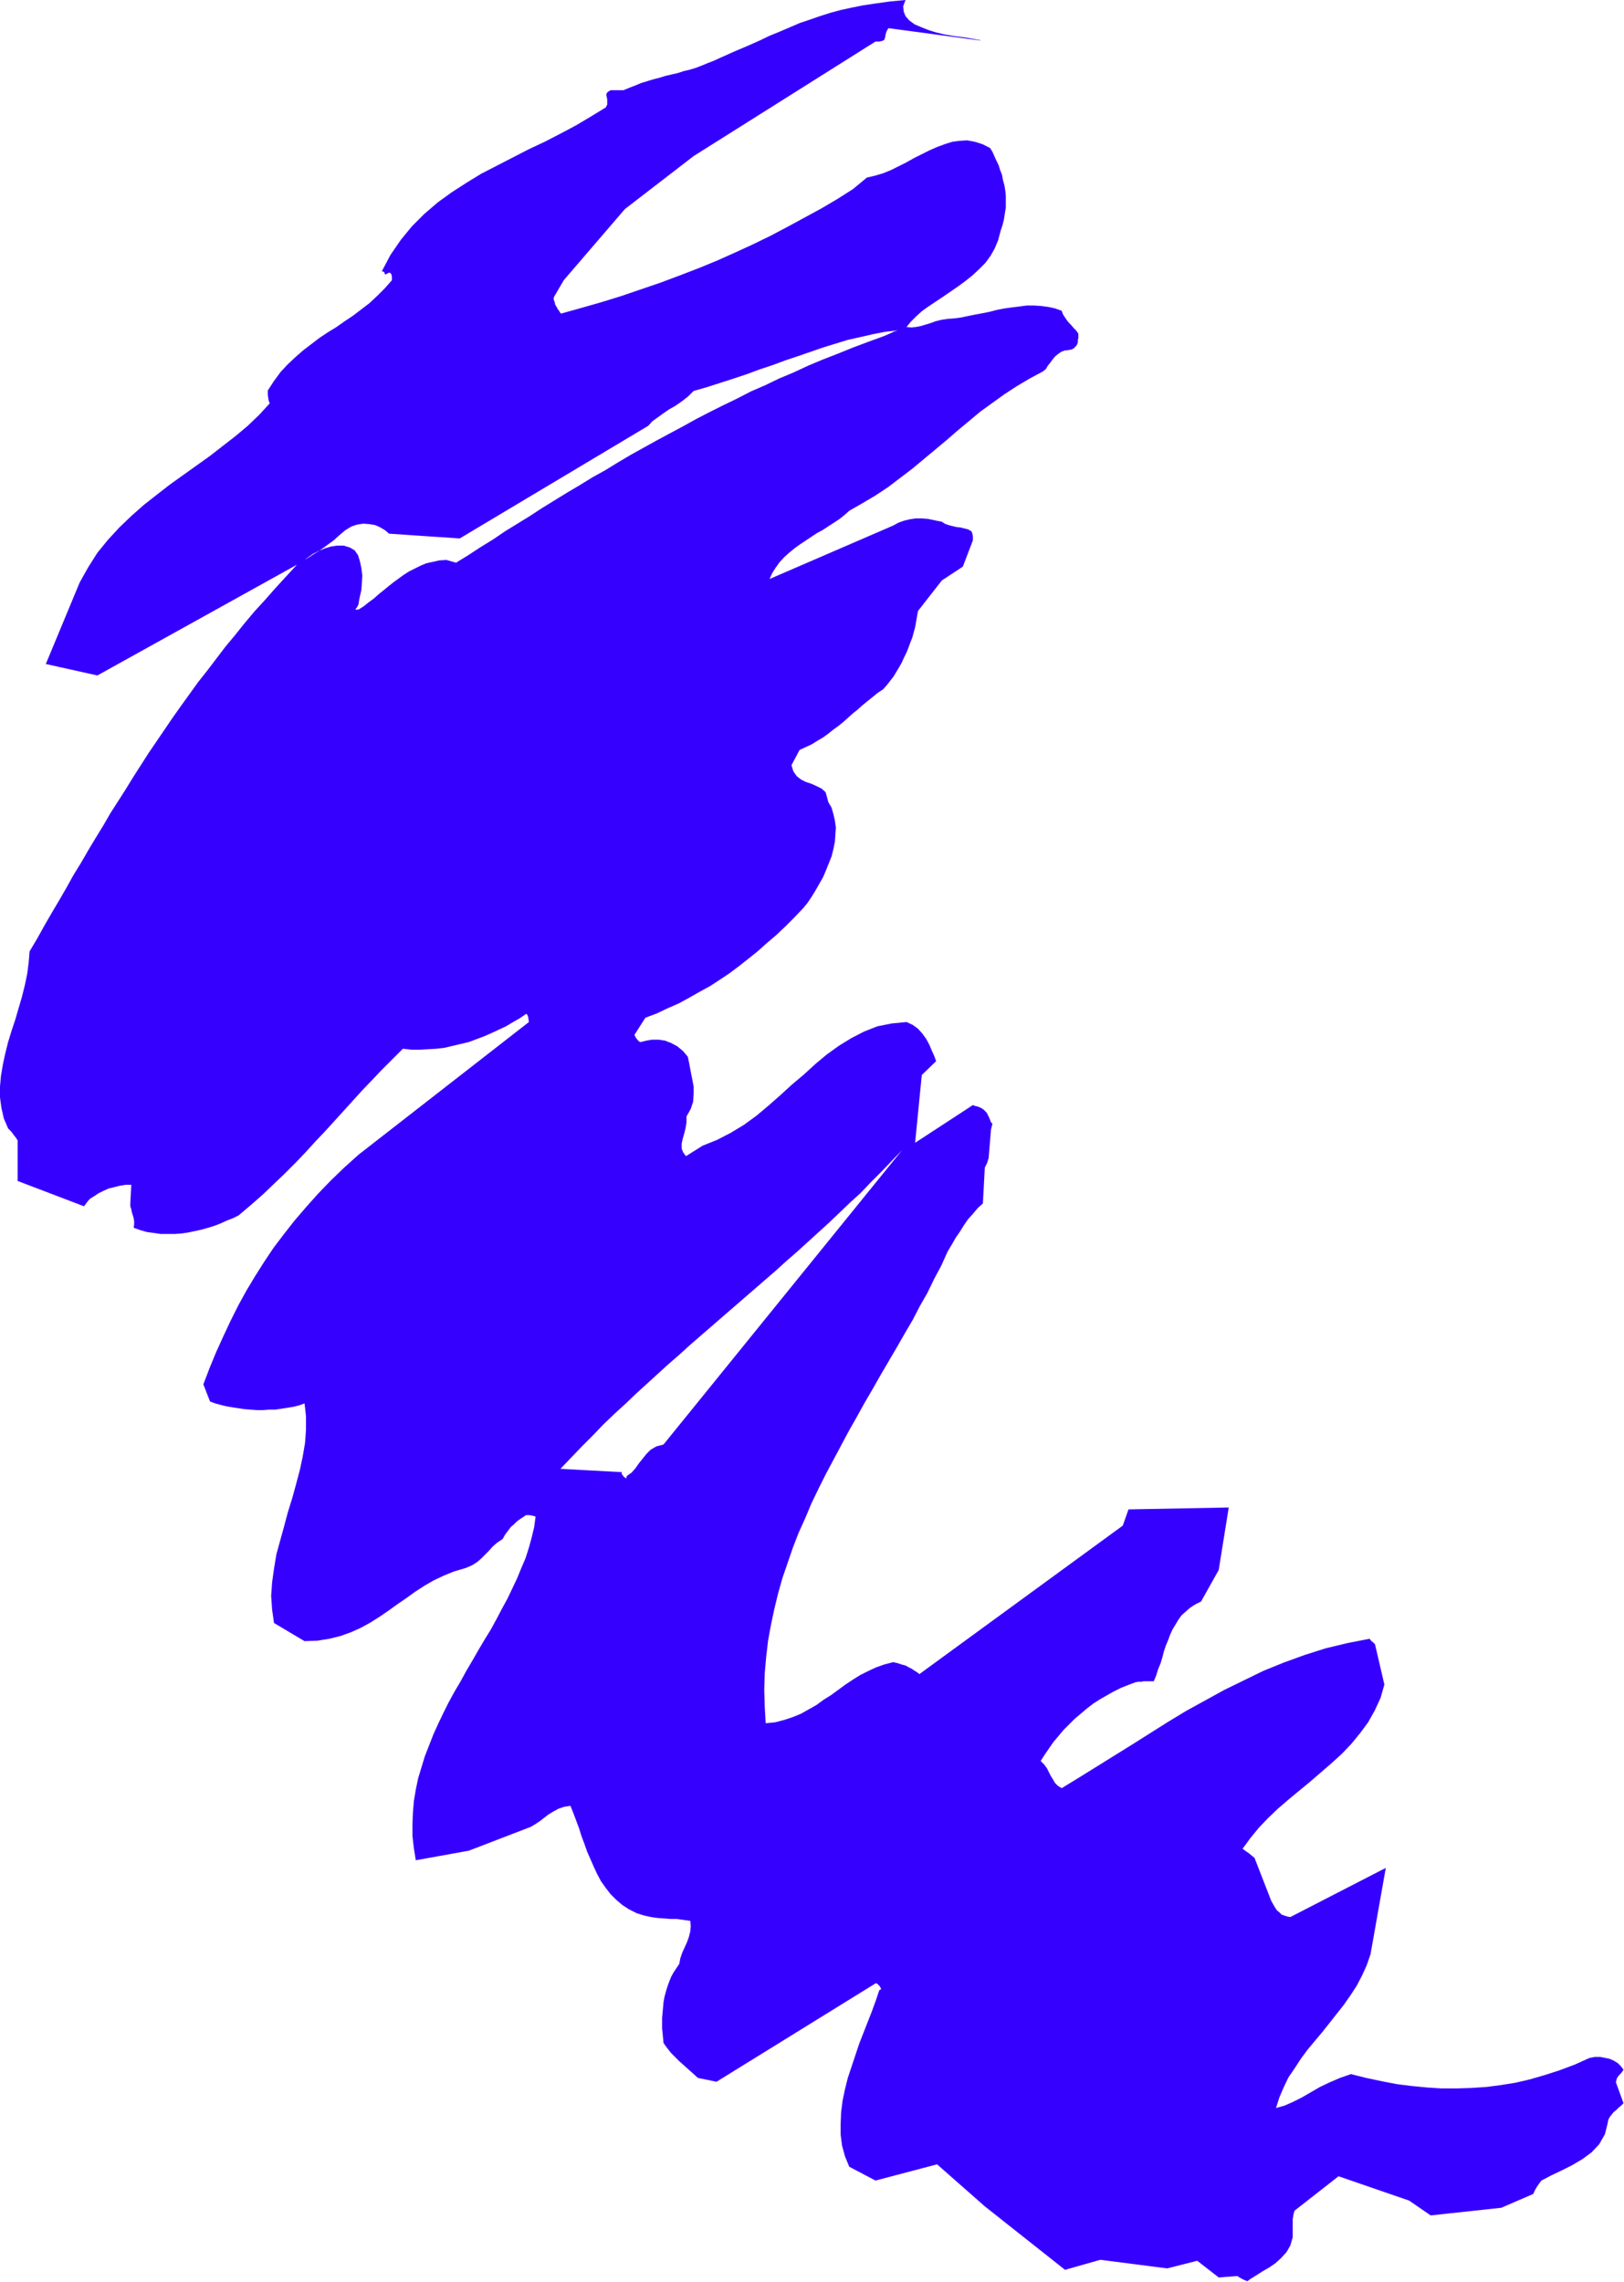 <?xml version="1.0" encoding="UTF-8" standalone="no"?>
<svg
   xmlns:dc="http://purl.org/dc/elements/1.1/"
   xmlns:cc="http://creativecommons.org/ns#"
   xmlns:rdf="http://www.w3.org/1999/02/22-rdf-syntax-ns#"
   xmlns:svg="http://www.w3.org/2000/svg"
   xmlns="http://www.w3.org/2000/svg"
   xmlns:sodipodi="http://sodipodi.sourceforge.net/DTD/sodipodi-0.dtd"
   xmlns:inkscape="http://www.inkscape.org/namespaces/inkscape"
   version="1.0"
   width="86.411mm"
   height="121.412mm"
   id="svg7"
   sodipodi:docname="AD001904.WMF">
  <sodipodi:namedview
     pagecolor="#ffffff"
     bordercolor="#666666"
     borderopacity="1"
     objecttolerance="10"
     gridtolerance="10"
     guidetolerance="10"
     inkscape:pageopacity="0"
     inkscape:pageshadow="2"
     inkscape:window-width="640"
     inkscape:window-height="480"
     id="namedview9" />
  <defs
     id="defs3">
    <pattern
       id="WMFhbasepattern"
       patternUnits="userSpaceOnUse"
       width="6"
       height="6"
       x="0"
       y="0" />
  </defs>
  <path
     style="fill:#3600ff;fill-rule:evenodd;fill-opacity:1;stroke:none;"
     d="  M 251.328,458.4   L 252.576,457.632   L 253.92,456.768   L 255.264,456   L 256.512,455.136   L 257.664,454.08   L 258.72,452.928   L 259.488,451.584   L 259.968,449.952   L 259.968,449.184   L 259.968,448.416   L 259.968,447.744   L 259.968,446.976   L 259.968,446.304   L 260.064,445.728   L 260.16,445.152   L 260.352,444.576   L 269.184,437.664   L 283.392,442.56   L 287.712,445.536   L 301.92,444   L 308.352,441.216   L 308.64,440.544   L 309.024,439.872   L 309.408,439.296   L 309.984,438.528   L 312,437.472   L 314.016,436.512   L 316.128,435.456   L 318.24,434.208   L 320.064,432.864   L 321.6,431.232   L 322.752,429.216   L 323.328,426.912   L 323.424,426.336   L 323.712,425.76   L 324.096,425.28   L 324.48,424.8   L 325.056,424.32   L 325.536,423.84   L 326.016,423.456   L 326.496,422.976   L 324.96,418.752   L 325.152,417.984   L 325.536,417.408   L 326.016,416.928   L 326.496,416.256   L 326.016,415.584   L 325.344,414.912   L 324.576,414.432   L 323.712,414.048   L 322.752,413.856   L 321.792,413.664   L 320.736,413.664   L 319.68,413.856   L 316.704,415.2   L 313.632,416.352   L 310.656,417.312   L 307.68,418.176   L 304.8,418.848   L 301.824,419.328   L 298.848,419.712   L 295.872,419.904   L 292.896,420   L 289.92,420   L 286.944,419.808   L 283.968,419.52   L 280.896,419.136   L 277.92,418.56   L 274.752,417.888   L 271.68,417.12   L 269.472,417.888   L 267.456,418.752   L 265.44,419.712   L 263.616,420.768   L 261.792,421.824   L 260.064,422.688   L 258.336,423.456   L 256.608,423.936   L 257.28,421.824   L 258.144,419.808   L 259.104,417.792   L 260.352,415.968   L 261.6,414.048   L 262.944,412.224   L 264.384,410.496   L 265.92,408.672   L 267.36,406.848   L 268.8,405.024   L 270.24,403.2   L 271.584,401.28   L 272.832,399.36   L 273.888,397.344   L 274.848,395.232   L 275.616,393.024   L 278.688,375.648   L 259.488,385.536   L 258.912,385.44   L 258.336,385.248   L 257.76,385.056   L 257.28,384.576   L 256.8,384.192   L 256.416,383.616   L 256.032,382.944   L 255.648,382.272   L 252.288,373.632   L 251.808,373.248   L 251.232,372.768   L 250.56,372.288   L 249.888,371.808   L 251.424,369.696   L 253.152,367.584   L 254.976,365.664   L 256.992,363.744   L 259.104,361.92   L 261.312,360.096   L 263.52,358.272   L 265.632,356.448   L 267.744,354.624   L 269.856,352.704   L 271.776,350.688   L 273.504,348.576   L 275.136,346.368   L 276.48,343.968   L 277.632,341.472   L 278.4,338.784   L 276.576,330.912   L 276.48,330.624   L 276.192,330.336   L 275.808,330.048   L 275.424,329.568   L 271.008,330.432   L 266.592,331.488   L 262.368,332.832   L 258.144,334.368   L 254.112,336   L 250.176,337.92   L 246.24,339.84   L 242.4,341.952   L 238.56,344.064   L 234.912,346.272   L 231.264,348.576   L 227.616,350.88   L 224.064,353.088   L 220.512,355.296   L 216.96,357.504   L 213.504,359.616   L 212.736,359.136   L 212.16,358.56   L 211.776,357.888   L 211.296,357.12   L 210.912,356.352   L 210.528,355.584   L 209.952,354.816   L 209.28,354.144   L 210.144,352.8   L 211.008,351.552   L 211.872,350.304   L 212.928,349.056   L 213.888,347.904   L 215.04,346.752   L 216.096,345.696   L 217.344,344.64   L 218.592,343.584   L 219.84,342.624   L 221.184,341.76   L 222.528,340.992   L 223.872,340.224   L 225.408,339.456   L 226.848,338.88   L 228.384,338.304   L 229.056,338.208   L 229.536,338.208   L 230.016,338.112   L 230.496,338.112   L 230.88,338.112   L 231.264,338.112   L 231.648,338.112   L 232.032,338.112   L 232.512,336.96   L 232.896,335.712   L 233.376,334.56   L 233.76,333.312   L 234.048,332.16   L 234.432,331.008   L 234.912,329.856   L 235.296,328.8   L 235.776,327.744   L 236.352,326.784   L 236.928,325.824   L 237.6,324.864   L 238.464,324.096   L 239.328,323.328   L 240.384,322.656   L 241.536,322.08   L 245.088,315.744   L 247.104,303.168   L 226.944,303.552   L 225.792,306.816   L 184.896,336.672   L 184.416,336.288   L 183.936,336   L 183.36,335.616   L 182.784,335.328   L 182.112,334.944   L 181.344,334.752   L 180.48,334.464   L 179.616,334.272   L 177.792,334.752   L 176.16,335.328   L 174.528,336.096   L 172.992,336.864   L 171.456,337.824   L 170.016,338.784   L 168.576,339.84   L 167.136,340.896   L 165.6,341.856   L 164.16,342.912   L 162.624,343.776   L 161.088,344.64   L 159.456,345.312   L 157.728,345.888   L 155.904,346.368   L 153.984,346.56   L 153.792,343.2   L 153.696,339.84   L 153.792,336.48   L 154.08,333.216   L 154.464,329.952   L 155.04,326.784   L 155.712,323.616   L 156.48,320.448   L 157.344,317.376   L 158.4,314.304   L 159.456,311.232   L 160.608,308.256   L 161.952,305.28   L 163.2,302.304   L 164.64,299.328   L 166.08,296.448   L 167.616,293.568   L 169.152,290.688   L 170.688,287.808   L 172.32,284.928   L 173.856,282.144   L 175.488,279.36   L 177.12,276.48   L 178.752,273.696   L 180.384,270.912   L 181.92,268.224   L 183.552,265.44   L 184.992,262.656   L 186.528,259.968   L 187.872,257.184   L 189.312,254.496   L 190.56,251.712   L 191.424,250.272   L 192.192,248.928   L 193.056,247.68   L 193.824,246.432   L 194.688,245.184   L 195.648,244.128   L 196.608,242.976   L 197.664,242.016   L 198.048,234.816   L 198.528,233.856   L 198.816,232.896   L 198.912,231.744   L 199.008,230.592   L 199.104,229.44   L 199.2,228.288   L 199.296,227.136   L 199.584,225.984   L 199.296,225.696   L 199.104,225.216   L 198.912,224.736   L 198.624,224.16   L 198.432,223.776   L 198.144,223.488   L 197.856,223.2   L 197.472,222.912   L 197.088,222.72   L 196.608,222.528   L 196.128,222.432   L 195.648,222.24   L 184.032,229.824   L 185.376,216.192   L 188.256,213.408   L 187.872,212.352   L 187.392,211.296   L 186.912,210.144   L 186.24,208.896   L 185.472,207.84   L 184.608,206.88   L 183.552,206.112   L 182.304,205.536   L 179.328,205.824   L 176.448,206.4   L 173.76,207.456   L 171.168,208.8   L 168.672,210.336   L 166.272,212.064   L 163.968,213.984   L 161.664,216.096   L 159.264,218.112   L 156.96,220.224   L 154.56,222.336   L 152.16,224.352   L 149.664,226.176   L 146.976,227.808   L 144.192,229.248   L 141.312,230.4   L 137.952,232.512   L 137.376,231.744   L 137.088,230.976   L 137.088,230.016   L 137.28,229.056   L 137.568,228.096   L 137.856,226.944   L 138.048,225.792   L 138.048,224.544   L 138.912,223.008   L 139.392,221.568   L 139.488,220.032   L 139.488,218.496   L 139.2,216.96   L 138.912,215.52   L 138.624,213.984   L 138.336,212.544   L 137.376,211.392   L 136.224,210.432   L 134.976,209.76   L 133.728,209.28   L 132.48,209.088   L 131.136,209.088   L 129.984,209.28   L 128.832,209.568   L 128.544,209.472   L 128.256,209.184   L 127.872,208.704   L 127.584,208.128   L 129.792,204.672   L 132.096,203.808   L 134.304,202.752   L 136.512,201.792   L 138.624,200.64   L 140.64,199.488   L 142.752,198.336   L 144.672,197.088   L 146.688,195.744   L 148.608,194.304   L 150.432,192.864   L 152.352,191.328   L 154.176,189.696   L 156.096,188.064   L 157.92,186.336   L 159.744,184.512   L 161.568,182.592   L 162.432,181.536   L 163.2,180.384   L 163.968,179.136   L 164.736,177.792   L 165.504,176.448   L 166.08,175.104   L 166.656,173.664   L 167.232,172.224   L 167.616,170.688   L 167.904,169.248   L 168,167.808   L 168.096,166.464   L 167.904,165.024   L 167.616,163.776   L 167.232,162.432   L 166.56,161.28   L 166.368,160.512   L 166.176,159.84   L 166.08,159.456   L 165.984,159.264   L 165.216,158.592   L 164.256,158.112   L 163.2,157.632   L 162.048,157.248   L 161.088,156.768   L 160.224,156.096   L 159.552,155.136   L 159.168,153.888   L 160.8,150.816   L 162.048,150.24   L 163.296,149.664   L 164.352,148.992   L 165.504,148.32   L 166.56,147.552   L 167.52,146.784   L 168.576,146.016   L 169.536,145.248   L 170.496,144.384   L 171.456,143.52   L 172.416,142.752   L 173.376,141.888   L 174.432,141.024   L 175.392,140.256   L 176.448,139.392   L 177.6,138.624   L 178.368,137.76   L 179.04,136.896   L 179.712,136.032   L 180.288,135.072   L 180.864,134.112   L 181.344,133.248   L 181.824,132.192   L 182.304,131.232   L 182.688,130.272   L 183.072,129.216   L 183.456,128.256   L 183.744,127.2   L 184.032,126.144   L 184.224,125.088   L 184.416,123.936   L 184.608,122.88   L 189.408,116.736   L 193.632,113.952   L 195.648,108.672   L 195.648,108.288   L 195.648,107.808   L 195.552,107.328   L 195.36,106.848   L 194.688,106.464   L 193.92,106.272   L 193.152,106.08   L 192.288,105.984   L 191.52,105.792   L 190.752,105.6   L 189.984,105.312   L 189.408,104.928   L 187.968,104.64   L 186.624,104.352   L 185.376,104.256   L 184.128,104.256   L 182.88,104.448   L 181.728,104.736   L 180.672,105.12   L 179.616,105.696   L 154.752,116.448   L 155.328,115.2   L 156,114.144   L 156.768,113.088   L 157.632,112.128   L 158.688,111.168   L 159.744,110.304   L 160.8,109.536   L 161.952,108.768   L 163.104,108   L 164.256,107.232   L 165.504,106.56   L 166.656,105.792   L 167.712,105.12   L 168.864,104.352   L 169.824,103.584   L 170.784,102.72   L 173.472,101.184   L 176.064,99.648   L 178.656,97.92   L 181.056,96.096   L 183.456,94.272   L 185.76,92.352   L 188.064,90.432   L 190.368,88.512   L 192.576,86.592   L 194.88,84.672   L 197.184,82.752   L 199.584,81.024   L 201.984,79.296   L 204.48,77.664   L 207.072,76.128   L 209.76,74.688   L 210.336,74.208   L 210.72,73.536   L 211.2,72.96   L 211.68,72.288   L 212.16,71.712   L 212.736,71.232   L 213.408,70.752   L 214.176,70.464   L 214.56,70.464   L 215.04,70.368   L 215.52,70.272   L 215.904,70.08   L 216.192,69.792   L 216.48,69.504   L 216.672,69.12   L 216.768,68.736   L 216.768,68.352   L 216.864,67.968   L 216.864,67.488   L 216.864,67.104   L 216.384,66.432   L 215.904,65.952   L 215.424,65.376   L 214.944,64.896   L 214.56,64.416   L 214.176,63.84   L 213.792,63.264   L 213.504,62.496   L 212.16,62.016   L 210.816,61.728   L 209.376,61.536   L 207.936,61.44   L 206.496,61.44   L 205.056,61.632   L 203.52,61.824   L 202.08,62.016   L 200.544,62.304   L 199.104,62.688   L 197.664,62.976   L 196.128,63.264   L 194.688,63.552   L 193.344,63.84   L 191.904,64.032   L 190.56,64.128   L 189.312,64.32   L 188.16,64.608   L 187.104,64.992   L 186.144,65.28   L 185.184,65.568   L 184.224,65.76   L 183.264,65.856   L 182.304,65.76   L 183.168,64.704   L 184.224,63.648   L 185.376,62.592   L 186.72,61.632   L 188.16,60.672   L 189.6,59.712   L 191.136,58.656   L 192.672,57.6   L 194.112,56.544   L 195.552,55.392   L 196.896,54.144   L 198.144,52.896   L 199.2,51.456   L 200.064,49.92   L 200.736,48.288   L 201.216,46.464   L 201.6,45.312   L 201.888,44.16   L 202.08,42.912   L 202.272,41.76   L 202.272,40.608   L 202.272,39.456   L 202.176,38.4   L 201.984,37.248   L 201.696,36.192   L 201.504,35.136   L 201.12,34.176   L 200.832,33.216   L 200.352,32.256   L 199.968,31.392   L 199.584,30.528   L 199.104,29.76   L 197.568,28.992   L 196.032,28.512   L 194.496,28.224   L 192.96,28.32   L 191.52,28.512   L 189.984,28.992   L 188.448,29.568   L 186.912,30.24   L 185.376,31.008   L 183.84,31.776   L 182.304,32.64   L 180.768,33.408   L 179.232,34.176   L 177.6,34.848   L 175.968,35.328   L 174.336,35.712   L 171.552,38.016   L 168.384,40.032   L 165.12,41.952   L 161.76,43.776   L 158.4,45.6   L 154.944,47.424   L 151.392,49.152   L 147.84,50.784   L 144.192,52.416   L 140.448,53.952   L 136.704,55.392   L 132.864,56.832   L 128.928,58.176   L 124.992,59.52   L 120.96,60.768   L 116.928,61.92   L 112.8,63.072   L 112.608,62.784   L 112.416,62.496   L 112.128,62.112   L 111.936,61.728   L 111.648,61.248   L 111.552,60.768   L 111.36,60.288   L 111.36,59.808   L 113.376,56.352   L 125.664,42.048   L 139.488,31.392   L 176.064,8.352   L 176.352,8.352   L 176.832,8.352   L 177.312,8.256   L 177.792,8.064   L 177.984,7.584   L 178.08,7.008   L 178.272,6.336   L 178.656,5.664   L 197.28,8.16   L 197.088,8.064   L 196.512,7.968   L 195.552,7.776   L 194.4,7.584   L 192.96,7.392   L 191.52,7.2   L 189.888,6.912   L 188.256,6.528   L 186.72,6.048   L 185.28,5.472   L 183.936,4.896   L 182.88,4.128   L 182.112,3.264   L 181.728,2.304   L 181.632,1.248   L 182.112,0   L 179.04,0.288   L 176.256,0.672   L 173.664,1.056   L 171.264,1.536   L 169.056,2.016   L 166.944,2.592   L 164.832,3.264   L 162.912,3.936   L 160.896,4.608   L 158.88,5.472   L 156.864,6.336   L 154.752,7.2   L 152.544,8.256   L 150.144,9.312   L 147.648,10.368   L 144.864,11.616   L 143.616,12.192   L 142.368,12.672   L 141.216,13.152   L 139.968,13.632   L 138.72,14.016   L 137.472,14.304   L 136.32,14.688   L 135.072,14.976   L 133.824,15.264   L 132.576,15.648   L 131.424,15.936   L 130.176,16.32   L 128.928,16.704   L 127.776,17.184   L 126.528,17.664   L 125.376,18.144   L 124.512,18.144   L 123.84,18.144   L 123.264,18.144   L 122.784,18.144   L 122.304,18.432   L 122.016,18.72   L 121.92,19.104   L 122.016,19.488   L 122.112,19.968   L 122.112,20.448   L 122.112,21.024   L 121.824,21.6   L 118.848,23.424   L 115.776,25.248   L 112.704,26.88   L 109.536,28.512   L 106.272,30.048   L 103.104,31.68   L 99.936,33.312   L 96.768,34.944   L 93.792,36.768   L 90.816,38.688   L 88.032,40.704   L 85.344,43.008   L 82.848,45.504   L 80.64,48.192   L 78.528,51.264   L 76.8,54.528   L 77.28,54.72   L 77.376,55.104   L 77.568,55.2   L 78.24,54.816   L 78.528,54.912   L 78.72,55.2   L 78.816,55.68   L 78.816,56.352   L 77.376,57.984   L 75.84,59.52   L 74.304,60.96   L 72.672,62.208   L 71.04,63.456   L 69.312,64.608   L 67.68,65.76   L 65.952,66.816   L 64.224,67.968   L 62.592,69.216   L 60.96,70.464   L 59.424,71.808   L 57.888,73.248   L 56.448,74.784   L 55.104,76.608   L 53.856,78.528   L 53.856,79.392   L 53.952,80.064   L 54.048,80.64   L 54.24,81.12   L 52.128,83.424   L 49.824,85.632   L 47.424,87.648   L 44.832,89.664   L 42.24,91.68   L 39.552,93.6   L 36.864,95.52   L 34.176,97.44   L 31.584,99.456   L 28.896,101.568   L 26.4,103.776   L 24,106.08   L 21.696,108.576   L 19.584,111.168   L 17.76,114.048   L 16.032,117.12   L 9.216,133.536   L 19.584,135.84   L 59.712,113.568   L 57.504,115.968   L 55.392,118.272   L 53.28,120.672   L 51.168,122.976   L 49.152,125.376   L 47.232,127.776   L 45.312,130.08   L 43.488,132.48   L 41.664,134.88   L 39.84,137.184   L 38.112,139.584   L 36.384,141.984   L 34.752,144.288   L 33.12,146.688   L 31.488,149.088   L 29.856,151.488   L 28.32,153.888   L 26.784,156.288   L 25.248,158.784   L 23.712,161.184   L 22.176,163.584   L 20.736,166.08   L 19.2,168.576   L 17.76,170.976   L 16.32,173.472   L 14.784,175.968   L 13.344,178.56   L 11.904,181.056   L 10.368,183.648   L 8.928,186.144   L 7.488,188.736   L 5.952,191.328   L 5.76,193.632   L 5.472,195.84   L 4.992,198.144   L 4.416,200.448   L 3.744,202.752   L 3.072,205.056   L 2.304,207.36   L 1.632,209.568   L 1.056,211.872   L 0.576,214.08   L 0.192,216.384   L 0,218.496   L 0,220.704   L 0.288,222.816   L 0.768,224.928   L 1.632,226.944   L 2.304,227.616   L 2.784,228.288   L 3.168,228.768   L 3.552,229.344   L 3.552,237.504   L 16.896,242.592   L 17.184,242.208   L 17.472,241.824   L 17.76,241.44   L 18.144,241.056   L 18.912,240.576   L 19.776,240   L 20.736,239.52   L 21.792,239.04   L 22.944,238.752   L 24.096,238.464   L 25.248,238.272   L 26.4,238.272   L 26.208,242.016   L 26.208,242.592   L 26.4,243.168   L 26.496,243.744   L 26.688,244.32   L 26.88,244.992   L 26.976,245.568   L 26.976,246.24   L 26.88,246.912   L 28.224,247.392   L 29.568,247.776   L 31.008,247.968   L 32.352,248.16   L 33.696,248.16   L 35.136,248.16   L 36.48,248.064   L 37.824,247.872   L 39.168,247.584   L 40.512,247.296   L 41.856,246.912   L 43.104,246.528   L 44.352,246.048   L 45.6,245.472   L 46.848,244.992   L 48,244.416   L 50.496,242.304   L 52.896,240.192   L 55.104,238.08   L 57.312,235.968   L 59.424,233.856   L 61.44,231.744   L 63.36,229.632   L 65.28,227.616   L 67.2,225.504   L 69.12,223.392   L 70.944,221.376   L 72.864,219.264   L 74.88,217.152   L 76.8,215.136   L 78.912,213.024   L 81.024,210.912   L 82.752,211.104   L 84.384,211.104   L 86.112,211.008   L 87.744,210.912   L 89.376,210.72   L 91.008,210.336   L 92.64,209.952   L 94.272,209.568   L 95.808,208.992   L 97.344,208.416   L 98.88,207.744   L 100.32,207.072   L 101.76,206.4   L 103.2,205.536   L 104.544,204.768   L 105.792,203.904   L 105.984,204   L 106.176,204.384   L 106.272,204.864   L 106.368,205.536   L 72.096,232.224   L 69.216,234.816   L 66.528,237.408   L 63.936,240.096   L 61.536,242.784   L 59.232,245.472   L 57.12,248.16   L 55.008,250.944   L 53.088,253.824   L 51.264,256.704   L 49.536,259.584   L 47.904,262.56   L 46.368,265.632   L 44.928,268.704   L 43.488,271.872   L 42.144,275.136   L 40.896,278.4   L 42.24,281.856   L 43.296,282.24   L 44.352,282.528   L 45.504,282.816   L 46.656,283.008   L 47.904,283.2   L 49.152,283.392   L 50.4,283.488   L 51.648,283.584   L 52.896,283.584   L 54.144,283.488   L 55.392,283.488   L 56.64,283.296   L 57.888,283.104   L 59.04,282.912   L 60.192,282.624   L 61.248,282.24   L 61.536,284.832   L 61.536,287.52   L 61.344,290.208   L 60.864,292.992   L 60.288,295.68   L 59.52,298.56   L 58.752,301.344   L 57.888,304.128   L 57.12,307.008   L 56.352,309.792   L 55.584,312.576   L 55.104,315.456   L 54.72,318.24   L 54.528,320.928   L 54.72,323.712   L 55.104,326.4   L 61.248,330.048   L 63.84,329.952   L 66.24,329.568   L 68.544,328.992   L 70.656,328.224   L 72.576,327.36   L 74.496,326.304   L 76.32,325.152   L 78.144,323.904   L 79.872,322.656   L 81.696,321.408   L 83.424,320.16   L 85.344,318.912   L 87.168,317.856   L 89.184,316.896   L 91.296,316.032   L 93.6,315.36   L 94.944,314.784   L 96,314.112   L 96.768,313.44   L 97.536,312.672   L 98.304,311.904   L 99.072,311.04   L 99.936,310.272   L 101.088,309.504   L 101.568,308.64   L 102.144,307.872   L 102.72,307.104   L 103.392,306.528   L 103.968,305.952   L 104.64,305.472   L 105.216,305.088   L 105.792,304.704   L 106.08,304.704   L 106.464,304.704   L 107.04,304.8   L 107.712,304.992   L 107.424,307.104   L 106.944,309.12   L 106.368,311.232   L 105.696,313.344   L 104.832,315.36   L 103.968,317.472   L 103.008,319.488   L 102.048,321.504   L 100.896,323.616   L 99.84,325.632   L 98.688,327.744   L 97.44,329.76   L 96.192,331.872   L 95.04,333.888   L 93.792,336   L 92.64,338.112   L 91.392,340.224   L 90.24,342.336   L 89.184,344.448   L 88.128,346.656   L 87.168,348.768   L 86.304,350.976   L 85.44,353.184   L 84.768,355.392   L 84.096,357.6   L 83.616,359.904   L 83.232,362.208   L 83.04,364.512   L 82.944,366.912   L 82.944,369.216   L 83.232,371.712   L 83.616,374.112   L 94.272,372.192   L 106.752,367.392   L 107.712,366.816   L 108.576,366.24   L 109.44,365.568   L 110.304,364.896   L 111.264,364.32   L 112.32,363.744   L 113.472,363.36   L 114.72,363.168   L 115.296,364.608   L 115.872,366.144   L 116.448,367.68   L 116.928,369.216   L 117.504,370.752   L 118.08,372.384   L 118.752,373.92   L 119.424,375.456   L 120.096,376.896   L 120.864,378.336   L 121.824,379.68   L 122.784,380.928   L 123.936,382.08   L 125.184,383.136   L 126.528,384   L 128.064,384.768   L 129.6,385.248   L 130.944,385.536   L 132.288,385.728   L 133.632,385.824   L 134.88,385.92   L 136.128,385.92   L 137.472,386.112   L 138.816,386.304   L 138.912,387.36   L 138.816,388.416   L 138.528,389.568   L 138.144,390.624   L 137.664,391.68   L 137.184,392.736   L 136.8,393.888   L 136.608,394.944   L 136.032,395.808   L 135.456,396.672   L 134.976,397.536   L 134.592,398.496   L 134.208,399.552   L 133.92,400.512   L 133.632,401.568   L 133.44,402.624   L 133.344,403.68   L 133.248,404.736   L 133.152,405.792   L 133.152,406.848   L 133.152,407.904   L 133.248,408.864   L 133.344,409.92   L 133.44,410.88   L 134.208,411.936   L 134.976,412.896   L 135.84,413.76   L 136.608,414.528   L 137.472,415.296   L 138.432,416.16   L 139.296,416.928   L 140.352,417.888   L 144.096,418.656   L 176.064,398.88   L 176.352,398.88   L 176.928,399.456   L 177.216,400.032   L 176.832,400.224   L 176.16,402.24   L 175.392,404.352   L 174.528,406.56   L 173.664,408.768   L 172.8,410.976   L 172.032,413.28   L 171.264,415.584   L 170.496,417.888   L 169.92,420.192   L 169.44,422.496   L 169.152,424.8   L 169.056,427.104   L 169.056,429.312   L 169.344,431.52   L 169.92,433.632   L 170.784,435.744   L 176.064,438.528   L 188.448,435.264   L 198.048,443.712   L 214.176,456.48   L 221.28,454.464   L 234.72,456.192   L 240.768,454.656   L 245.088,458.016   L 248.832,457.728   L 249.12,457.92   L 249.6,458.208   L 250.176,458.496   L 250.848,458.784   L 250.944,458.688   L 251.136,458.592   L 251.232,458.496   L 251.328,458.4  z    M 72.096,122.592   L 73.152,121.92   L 74.112,121.152   L 75.168,120.384   L 76.128,119.52   L 77.088,118.752   L 78.144,117.888   L 79.104,117.12   L 80.16,116.352   L 81.216,115.584   L 82.272,114.912   L 83.424,114.336   L 84.576,113.76   L 85.728,113.28   L 87.072,112.992   L 88.32,112.704   L 89.76,112.608   L 90.432,112.8   L 91.104,112.992   L 91.488,113.088   L 91.68,113.184   L 94.176,111.648   L 96.672,110.016   L 99.168,108.48   L 101.568,106.848   L 104.064,105.312   L 106.56,103.776   L 109.056,102.144   L 111.552,100.608   L 114.048,99.072   L 116.64,97.536   L 119.136,96   L 121.728,94.56   L 124.224,93.024   L 126.816,91.488   L 129.408,90.048   L 132,88.608   L 134.688,87.168   L 137.376,85.728   L 139.968,84.288   L 142.752,82.848   L 145.44,81.504   L 148.224,80.16   L 151.008,78.72   L 153.888,77.472   L 156.672,76.128   L 159.648,74.88   L 162.528,73.536   L 165.504,72.288   L 168.48,71.136   L 171.552,69.888   L 174.624,68.736   L 177.792,67.584   L 178.656,67.2   L 179.328,66.912   L 179.904,66.624   L 180.576,66.432   L 178.08,66.72   L 175.584,67.2   L 173.088,67.776   L 170.496,68.352   L 168,69.12   L 165.504,69.888   L 163.008,70.752   L 160.512,71.616   L 157.92,72.48   L 155.328,73.44   L 152.736,74.304   L 150.144,75.264   L 147.552,76.128   L 144.864,76.992   L 142.176,77.856   L 139.488,78.624   L 138.336,79.776   L 137.088,80.736   L 135.84,81.6   L 134.496,82.368   L 133.248,83.232   L 132.192,84   L 131.136,84.768   L 130.368,85.632   L 92.448,108.288   L 78.24,107.328   L 77.472,106.656   L 76.512,106.08   L 75.456,105.6   L 74.304,105.408   L 73.056,105.312   L 71.808,105.504   L 70.656,105.888   L 69.408,106.656   L 68.16,107.712   L 67.104,108.672   L 66.048,109.44   L 64.992,110.208   L 64.032,110.88   L 63.072,111.456   L 62.208,112.032   L 61.248,112.608   L 62.016,112.032   L 62.976,111.36   L 64.128,110.784   L 65.28,110.304   L 66.528,109.92   L 67.776,109.728   L 69.12,109.728   L 70.368,110.112   L 71.328,110.688   L 72,111.648   L 72.384,112.896   L 72.672,114.24   L 72.864,115.776   L 72.768,117.312   L 72.672,118.656   L 72.384,119.904   L 72.192,120.864   L 72.096,121.536   L 71.808,122.112   L 71.424,122.592   L 71.52,122.592   L 71.808,122.592   L 72,122.592   L 72.096,122.592  z    M 126.048,296.832   L 127.008,296.16   L 127.776,295.296   L 128.448,294.336   L 129.216,293.376   L 129.984,292.416   L 130.848,291.552   L 132,290.88   L 133.44,290.496   L 181.44,231.264   L 179.328,233.472   L 177.216,235.68   L 175.104,237.792   L 173.088,239.904   L 170.88,241.92   L 168.768,243.936   L 166.656,245.952   L 164.544,247.872   L 162.432,249.792   L 160.32,251.712   L 158.112,253.632   L 156,255.552   L 153.888,257.376   L 151.68,259.296   L 149.568,261.12   L 147.36,263.04   L 145.248,264.864   L 143.04,266.784   L 140.928,268.608   L 138.72,270.528   L 136.608,272.448   L 134.4,274.368   L 132.288,276.288   L 130.08,278.304   L 127.872,280.32   L 125.76,282.336   L 123.552,284.352   L 121.344,286.464   L 119.232,288.672   L 117.024,290.88   L 114.912,293.088   L 112.704,295.392   L 125.088,296.064   L 124.992,296.352   L 125.472,297.024   L 125.952,297.312   L 126.048,296.832  z   "
     id="path5" />
</svg>
